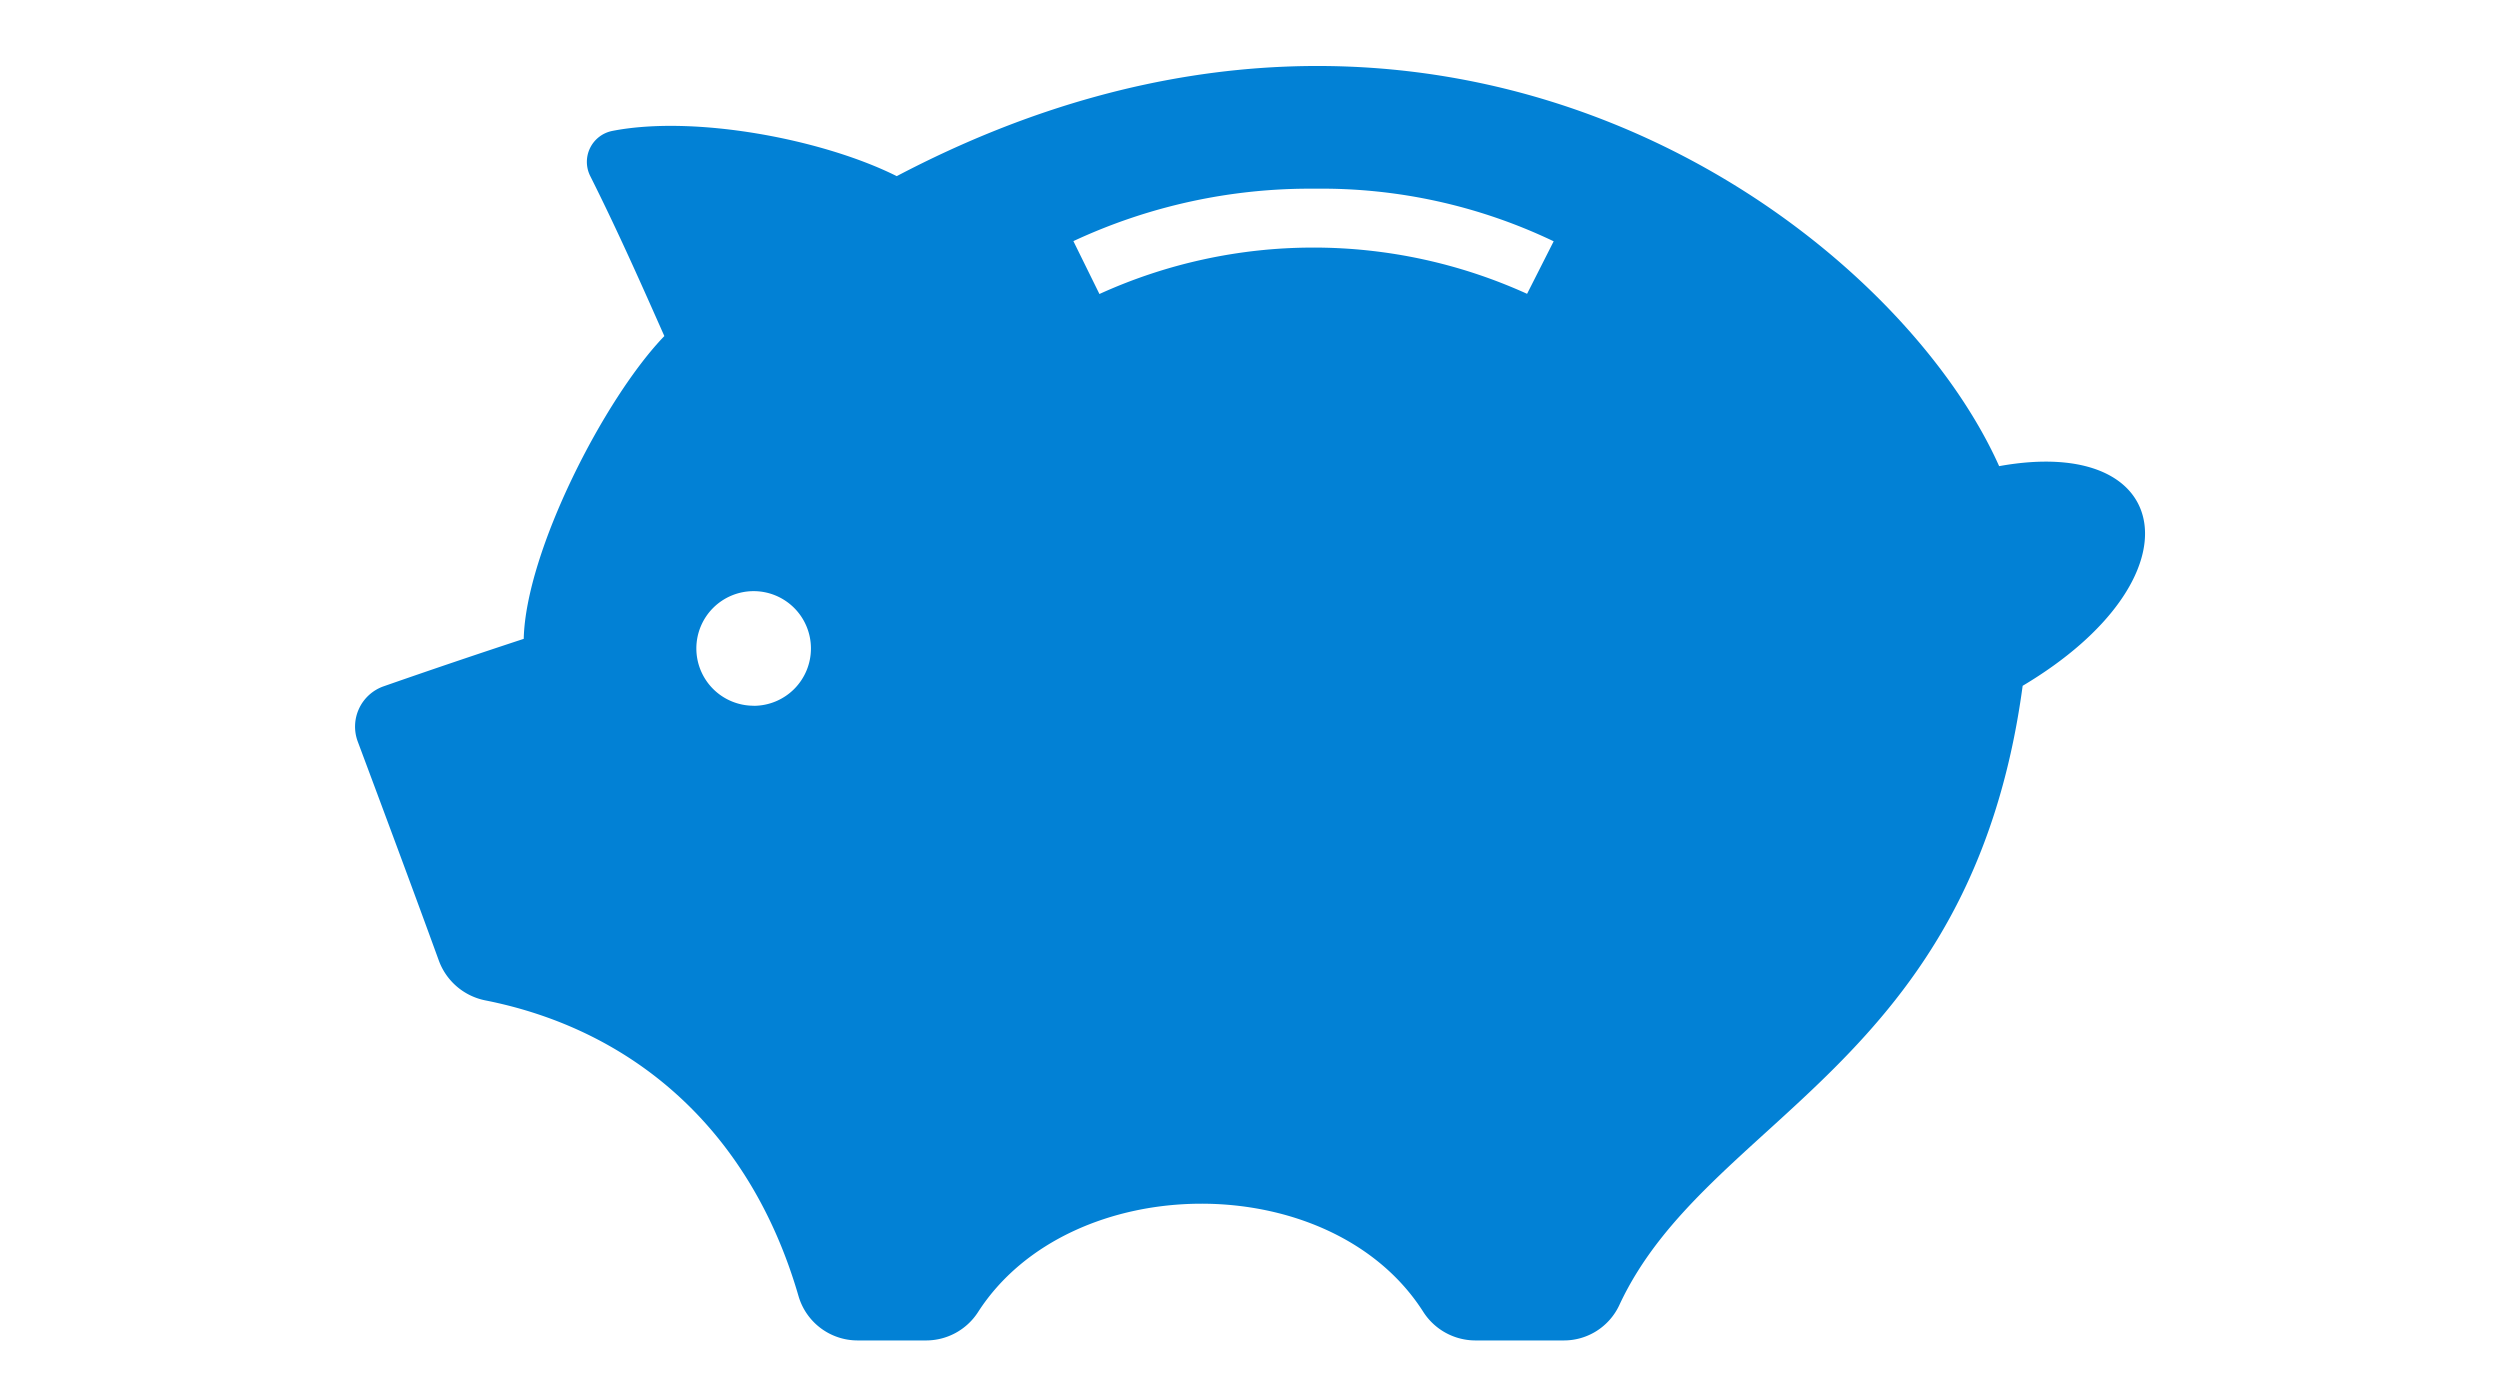 <svg xmlns="http://www.w3.org/2000/svg" width="96" height="53"><defs><clipPath id="a"><path transform="translate(.398 .194)" fill="none" d="M0 0h96v53H0z"/></clipPath></defs><g transform="translate(-.398 -.194)" clip-path="url(#a)"><path d="M77.165 18.094C72.989 8.76 55.712-4.014 34.833 6.958c-2.866-1.433-7.793-2.353-10.929-1.735a1.211 1.211 0 00-.84 1.733c1.119 2.233 2.037 4.326 2.845 6.143-2.293 2.375-5.322 8.27-5.4 11.627a301.236 301.236 0 00-5.373 1.82 1.641 1.641 0 00-1 2.125c.8 2.138 2.23 5.976 3.11 8.4a2.4 2.4 0 001.789 1.538c5.624 1.115 10.155 4.9 12.027 11.358a2.364 2.364 0 002.274 1.7h2.613a2.373 2.373 0 002-1.08c3.543-5.528 13.564-5.59 17.107-.011a2.38 2.38 0 002.013 1.091h3.378a2.347 2.347 0 002.131-1.353c3.354-7.226 13.515-9.138 15.49-23.785 6.876-4.095 5.893-9.663-.903-8.435zm-47.827 9.2a2.2 2.2 0 112.2-2.2 2.2 2.2 0 01-2.2 2.203zm29.7-15.817a19.83 19.83 0 00-16.422.007l-1-2.031a21.481 21.481 0 019.279-2.013 20.641 20.641 0 019.164 2.02z" fill="#0281d5"/></g></svg>